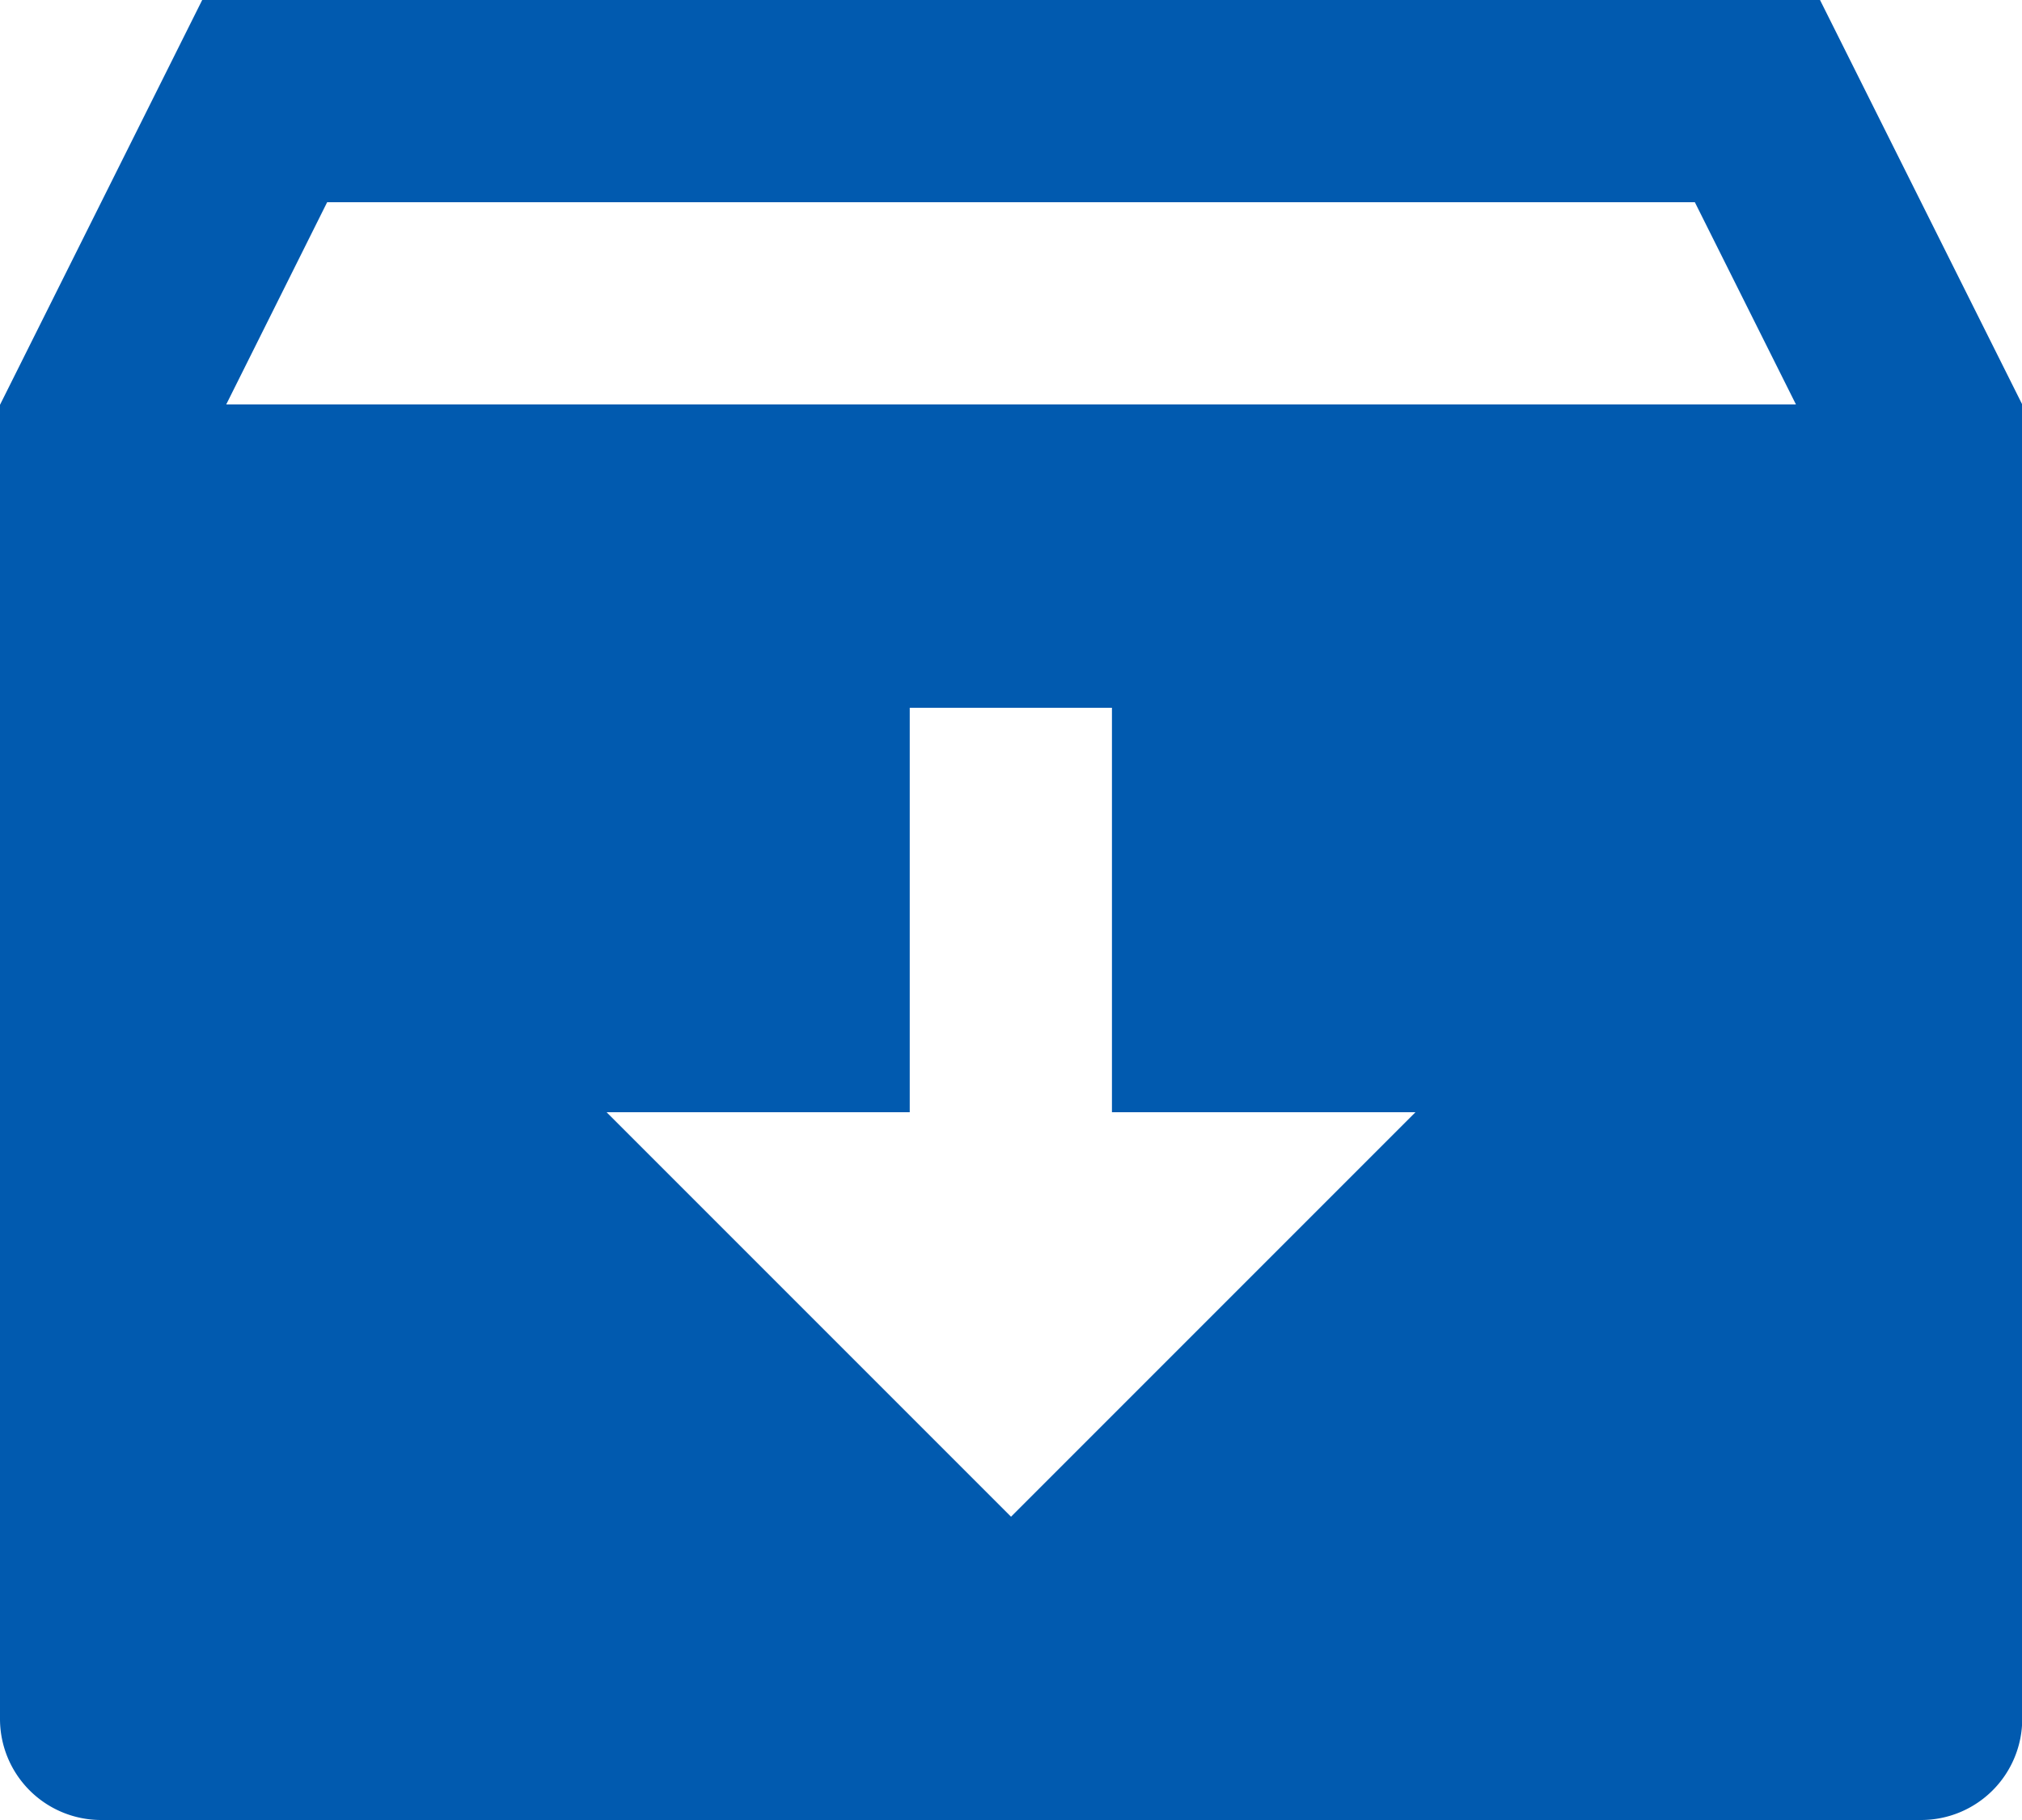 <svg xmlns="http://www.w3.org/2000/svg" width="45.119" height="40.607" viewBox="0 0 45.119 40.607">
  <path id="パス_12855" data-name="パス 12855" d="M6.512,3h36.1l4.512,9.024V41.351a2.256,2.256,0,0,1-2.256,2.256H4.256A2.256,2.256,0,0,1,2,41.351V12.032Zm20.3,24.816V18.792H22.3v9.024H15.536L24.56,36.84l9.024-9.024ZM42.075,12.024,39.819,7.512H9.3L7.048,12.024Z" transform="translate(-2 -3)" fill="#015aaf"/>
</svg>
